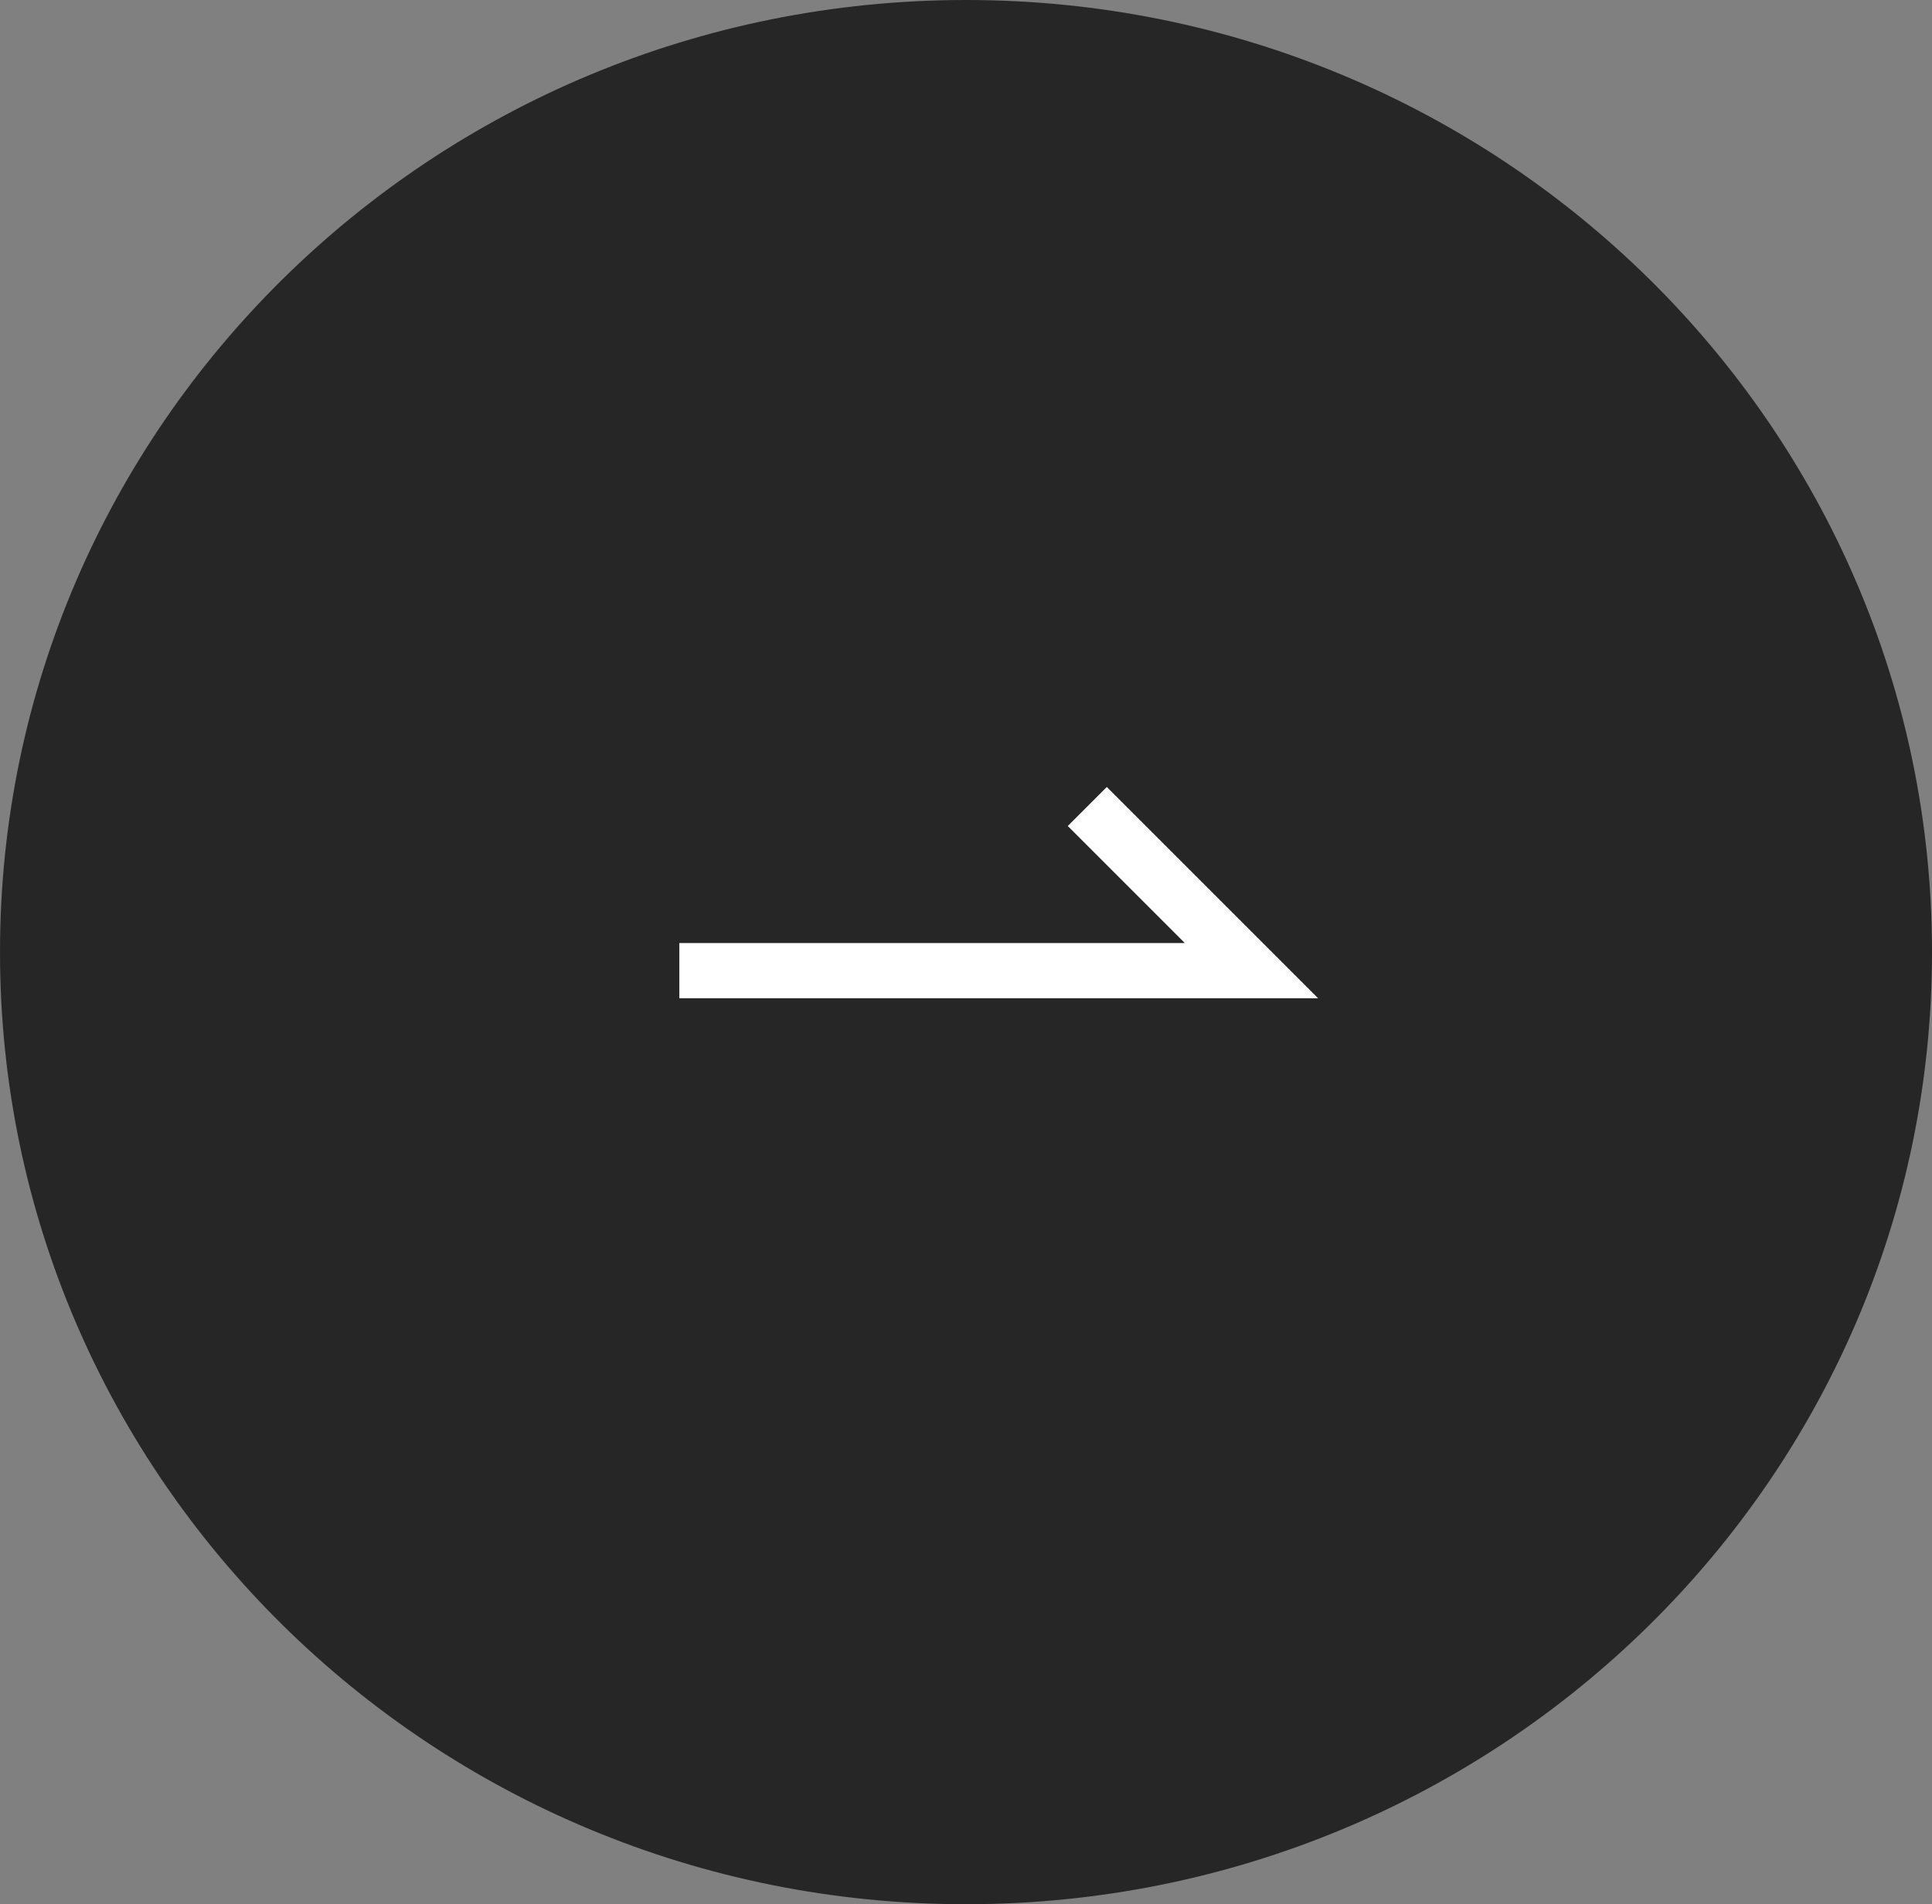 <svg xmlns="http://www.w3.org/2000/svg" width="70" height="69" viewBox="0 0 70 69">
  <rect x="0" y="0" width="70" height="69" fill="#808080" stroke="none"/>
  <g id="矢印-右" transform="translate(0.163 -0.337)">
    <path id="パス_36051" data-name="パス 36051" d="M35,0C54.33,0,70,15.446,70,34.5S54.33,69,35,69,0,53.554,0,34.5,15.67,0,35,0Z" transform="translate(-0.163 0.337)" opacity="0.7"/>
    <path id="パス_1" data-name="パス 1" d="M6976.423,1986.08l5.949,5.949h-20.729" transform="translate(-6937.192 -1956.52)" fill="none" stroke="#fff" stroke-width="2"/>
  </g>
</svg>
